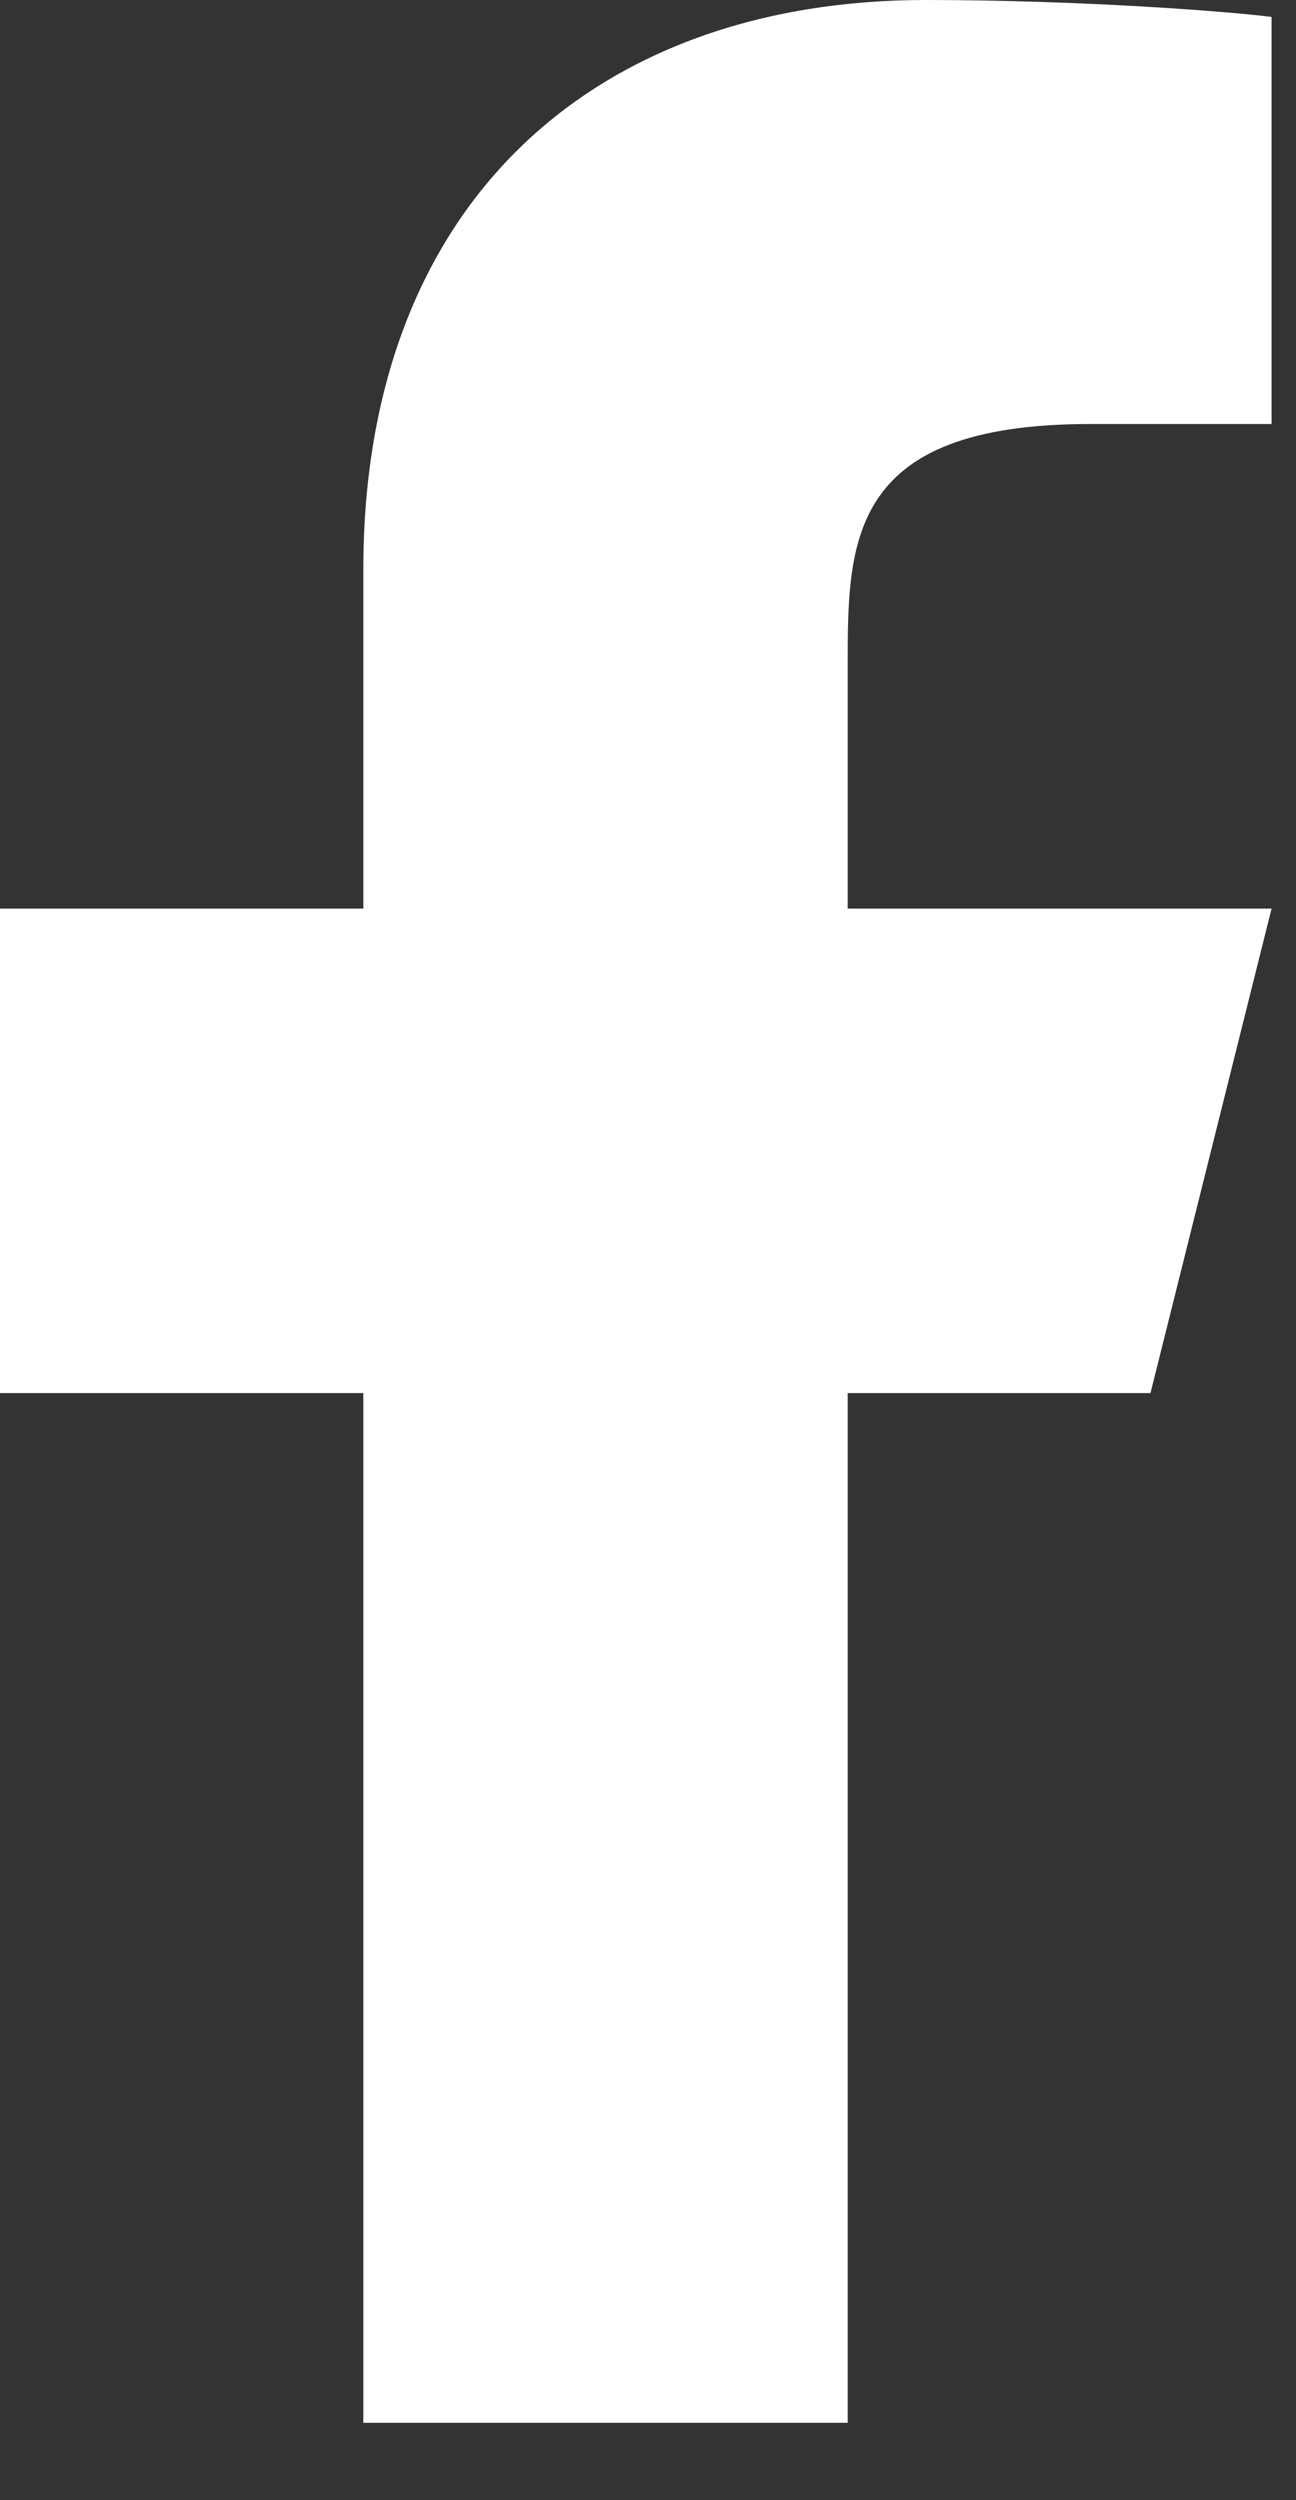 <svg width="14" height="27" viewBox="0 0 14 27" fill="none" xmlns="http://www.w3.org/2000/svg">
<rect x="0" y="0" width="14" height="27" fill="#333333" stroke="none"/>
<path d="M9.157 15.044H12.428L13.736 9.812H9.157V7.195C9.157 5.848 9.157 4.579 11.774 4.579H13.736V0.183C13.31 0.127 11.699 0 9.999 0C6.447 0 3.925 2.168 3.925 6.149V9.812H0V15.044H3.925V26.164H9.157V15.044Z" fill="white"/>
</svg>
